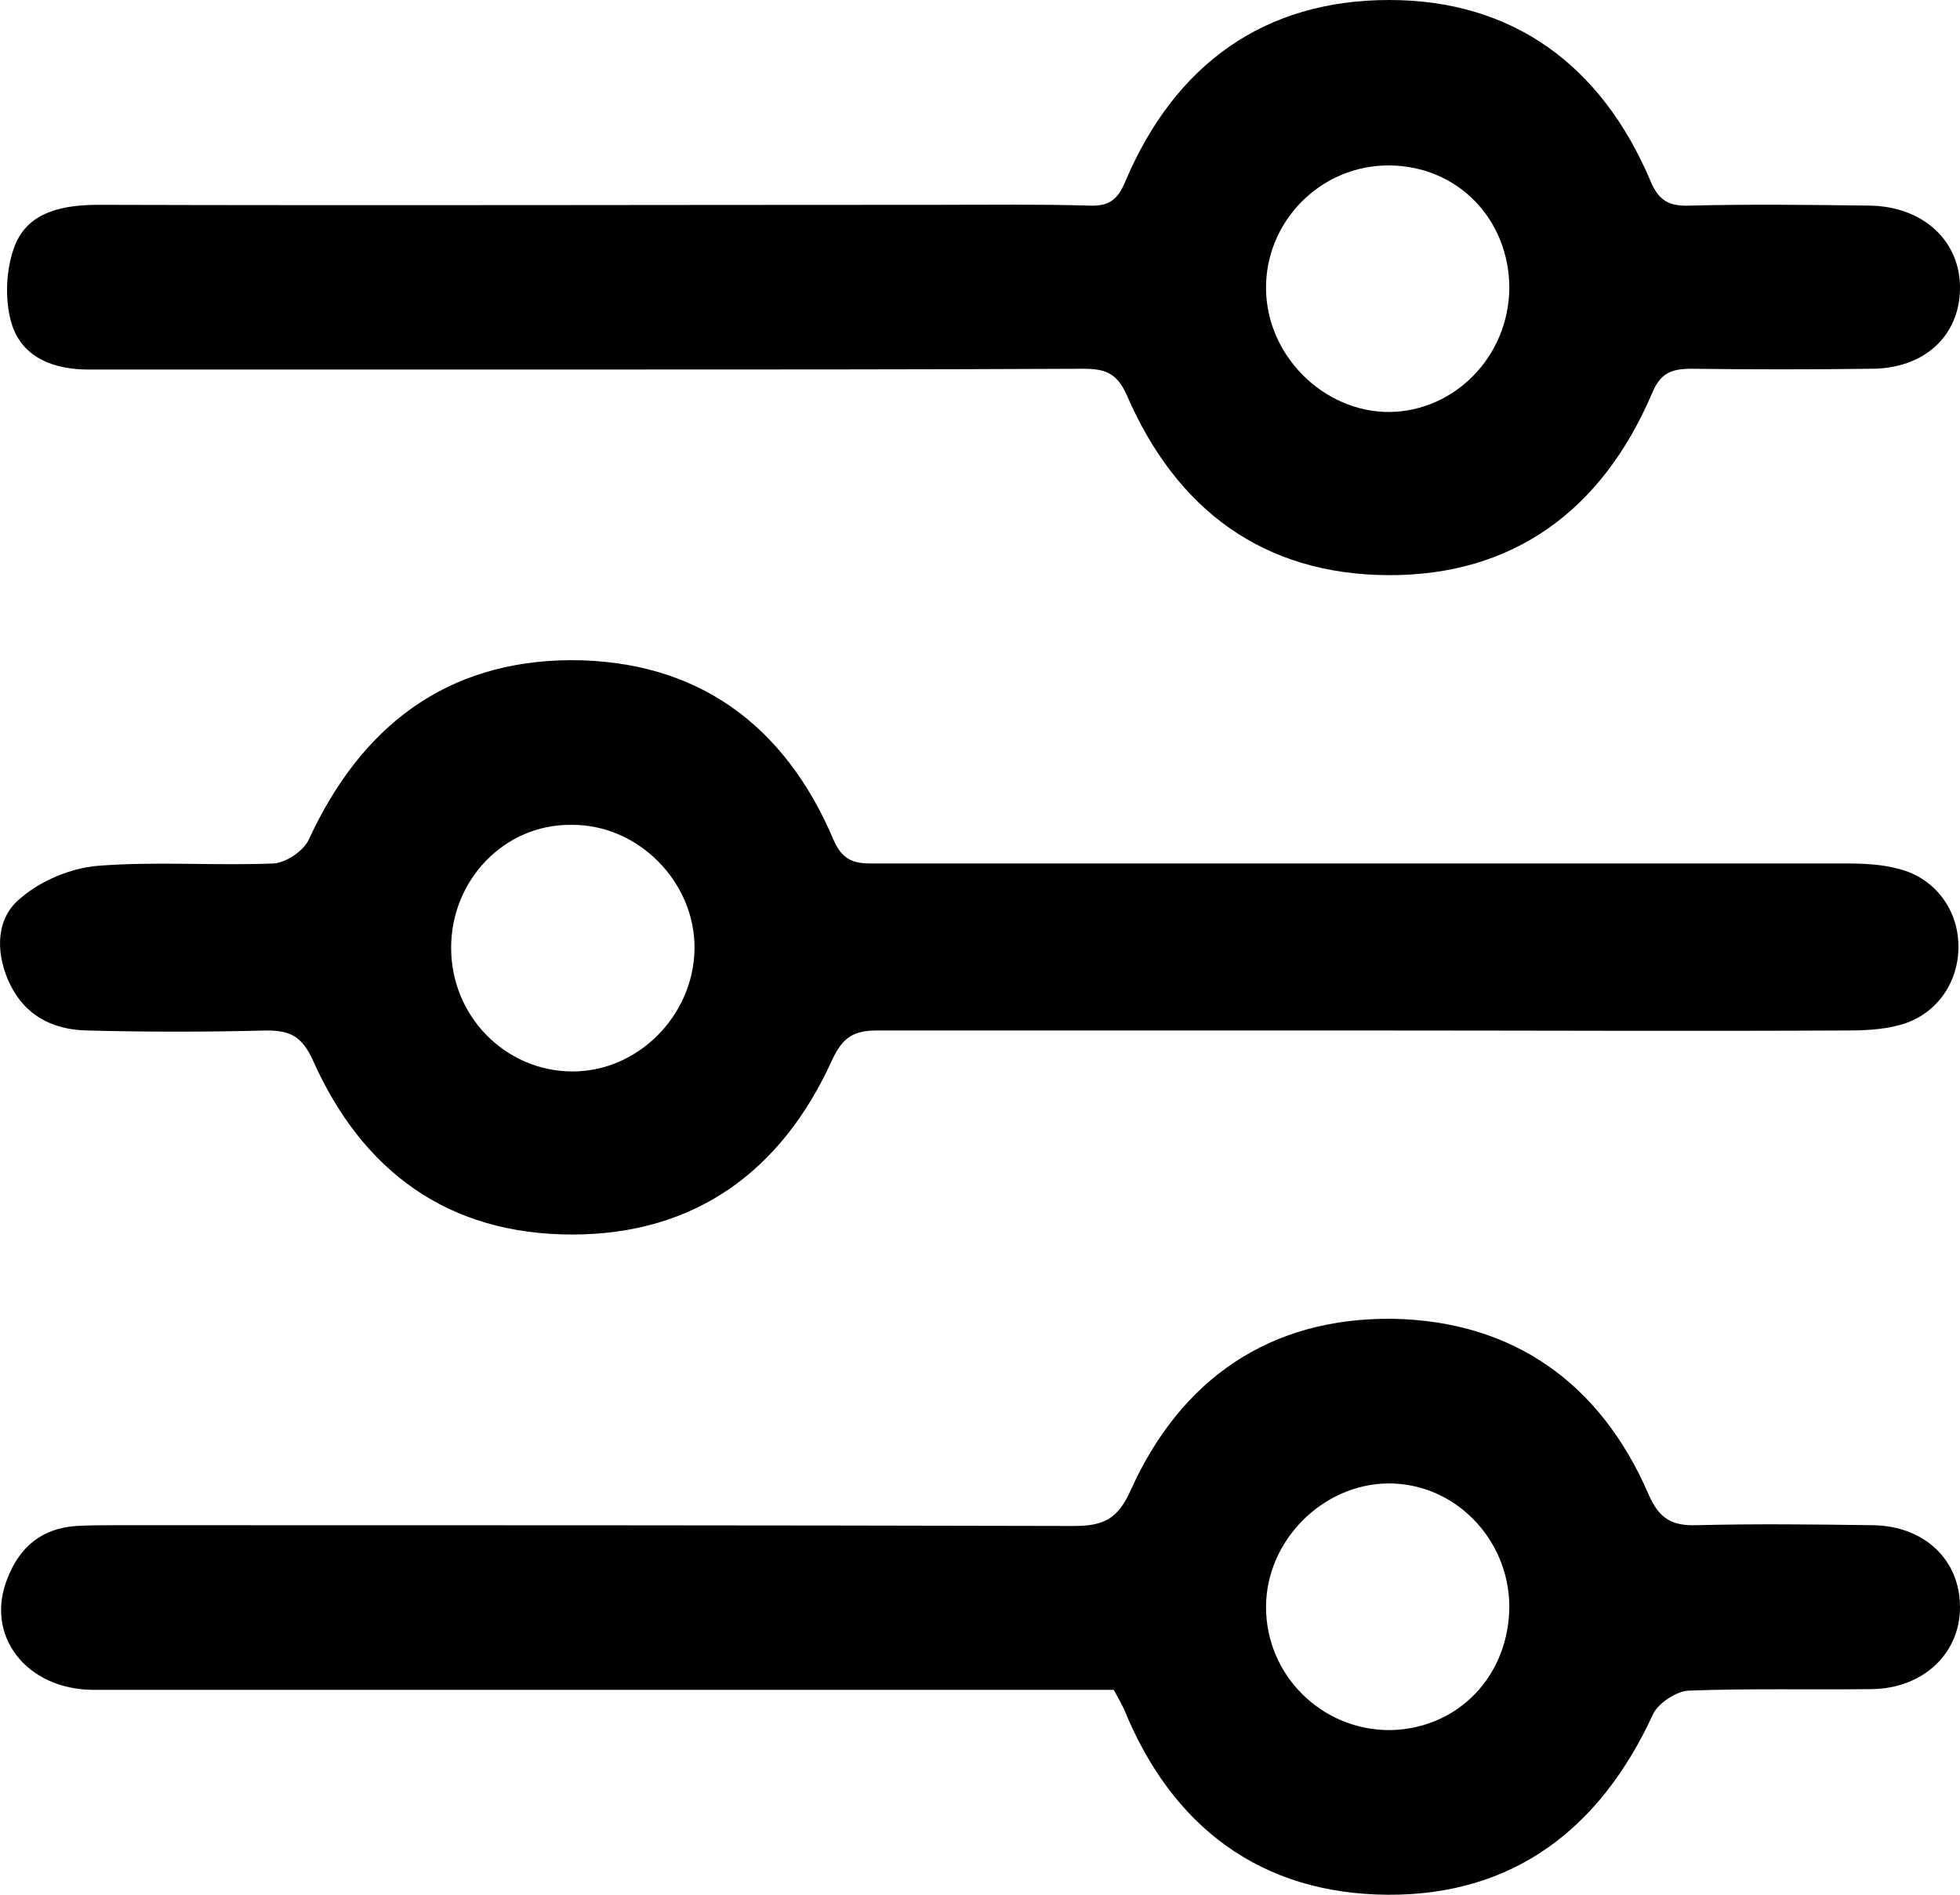<svg width="30" height="29" viewBox="0 0 30 29" fill="none" xmlns="http://www.w3.org/2000/svg">
<path d="M20.912 15.772C18.418 15.772 15.923 15.772 13.428 15.772C13.077 15.772 12.902 15.867 12.738 16.221C11.965 17.925 10.641 18.895 8.756 18.895C6.87 18.895 5.547 17.937 4.786 16.221C4.622 15.867 4.446 15.772 4.083 15.772C3.17 15.796 2.244 15.796 1.331 15.772C0.792 15.76 0.359 15.535 0.125 15.003C-0.074 14.541 -0.051 14.044 0.312 13.749C0.628 13.476 1.085 13.287 1.495 13.252C2.385 13.181 3.287 13.252 4.188 13.216C4.376 13.204 4.645 13.027 4.727 12.849C5.523 11.122 6.823 10.116 8.732 10.104C10.665 10.104 12.011 11.086 12.761 12.861C12.925 13.24 13.171 13.216 13.452 13.216C18.382 13.216 23.325 13.216 28.255 13.216C28.524 13.216 28.805 13.228 29.063 13.299C29.625 13.441 29.988 13.938 29.976 14.518C29.965 15.074 29.613 15.547 29.075 15.689C28.817 15.76 28.536 15.772 28.267 15.772C25.831 15.784 23.371 15.772 20.912 15.772ZM6.905 14.506C6.905 15.547 7.725 16.387 8.744 16.399C9.751 16.411 10.606 15.559 10.63 14.541C10.653 13.512 9.775 12.613 8.744 12.625C7.725 12.613 6.905 13.465 6.905 14.506Z" fill="black"/>
<path d="M8.908 5.656C6.39 5.656 3.872 5.656 1.354 5.656C0.827 5.656 0.347 5.478 0.183 4.969C0.066 4.603 0.089 4.106 0.23 3.751C0.441 3.23 0.98 3.135 1.518 3.135C5.793 3.147 10.056 3.135 14.33 3.135C15.115 3.135 15.888 3.124 16.672 3.147C16.965 3.159 17.106 3.064 17.223 2.78C17.984 0.982 19.354 0 21.263 0C23.149 0 24.507 0.994 25.257 2.757C25.386 3.076 25.55 3.159 25.866 3.147C26.779 3.124 27.704 3.135 28.618 3.147C29.438 3.159 30.012 3.692 30 4.425C29.988 5.147 29.449 5.644 28.641 5.644C27.728 5.656 26.803 5.656 25.889 5.644C25.573 5.644 25.409 5.715 25.28 6.034C24.519 7.809 23.16 8.815 21.24 8.803C19.343 8.791 18.008 7.809 17.246 6.046C17.094 5.703 16.907 5.644 16.579 5.644C14.026 5.656 11.473 5.656 8.908 5.656ZM23.102 4.413C23.102 3.36 22.317 2.544 21.275 2.532C20.221 2.52 19.366 3.384 19.378 4.425C19.39 5.443 20.256 6.306 21.263 6.306C22.27 6.295 23.09 5.454 23.102 4.413Z" fill="black"/>
<path d="M17.047 25.864C16.333 25.864 15.607 25.864 14.892 25.864C10.407 25.864 5.922 25.864 1.436 25.864C0.406 25.864 -0.238 25.036 0.113 24.161C0.3 23.676 0.64 23.392 1.167 23.356C1.378 23.344 1.6 23.344 1.811 23.344C6.683 23.344 11.566 23.344 16.438 23.356C16.872 23.356 17.106 23.261 17.305 22.812C18.078 21.096 19.448 20.162 21.322 20.185C23.16 20.221 24.496 21.167 25.233 22.871C25.397 23.25 25.596 23.356 25.971 23.344C26.873 23.321 27.763 23.332 28.665 23.344C29.461 23.356 30 23.877 30 24.598C30 25.308 29.438 25.841 28.653 25.853C27.716 25.864 26.779 25.841 25.842 25.876C25.655 25.888 25.386 26.066 25.304 26.231C24.496 27.994 23.16 29.012 21.24 29C19.308 28.988 17.937 27.971 17.2 26.148C17.153 26.054 17.106 25.971 17.047 25.864ZM23.102 24.575C23.09 23.545 22.259 22.694 21.24 22.705C20.244 22.717 19.378 23.581 19.378 24.598C19.378 25.64 20.233 26.491 21.287 26.48C22.329 26.456 23.102 25.64 23.102 24.575Z" fill="black"/>
</svg>
